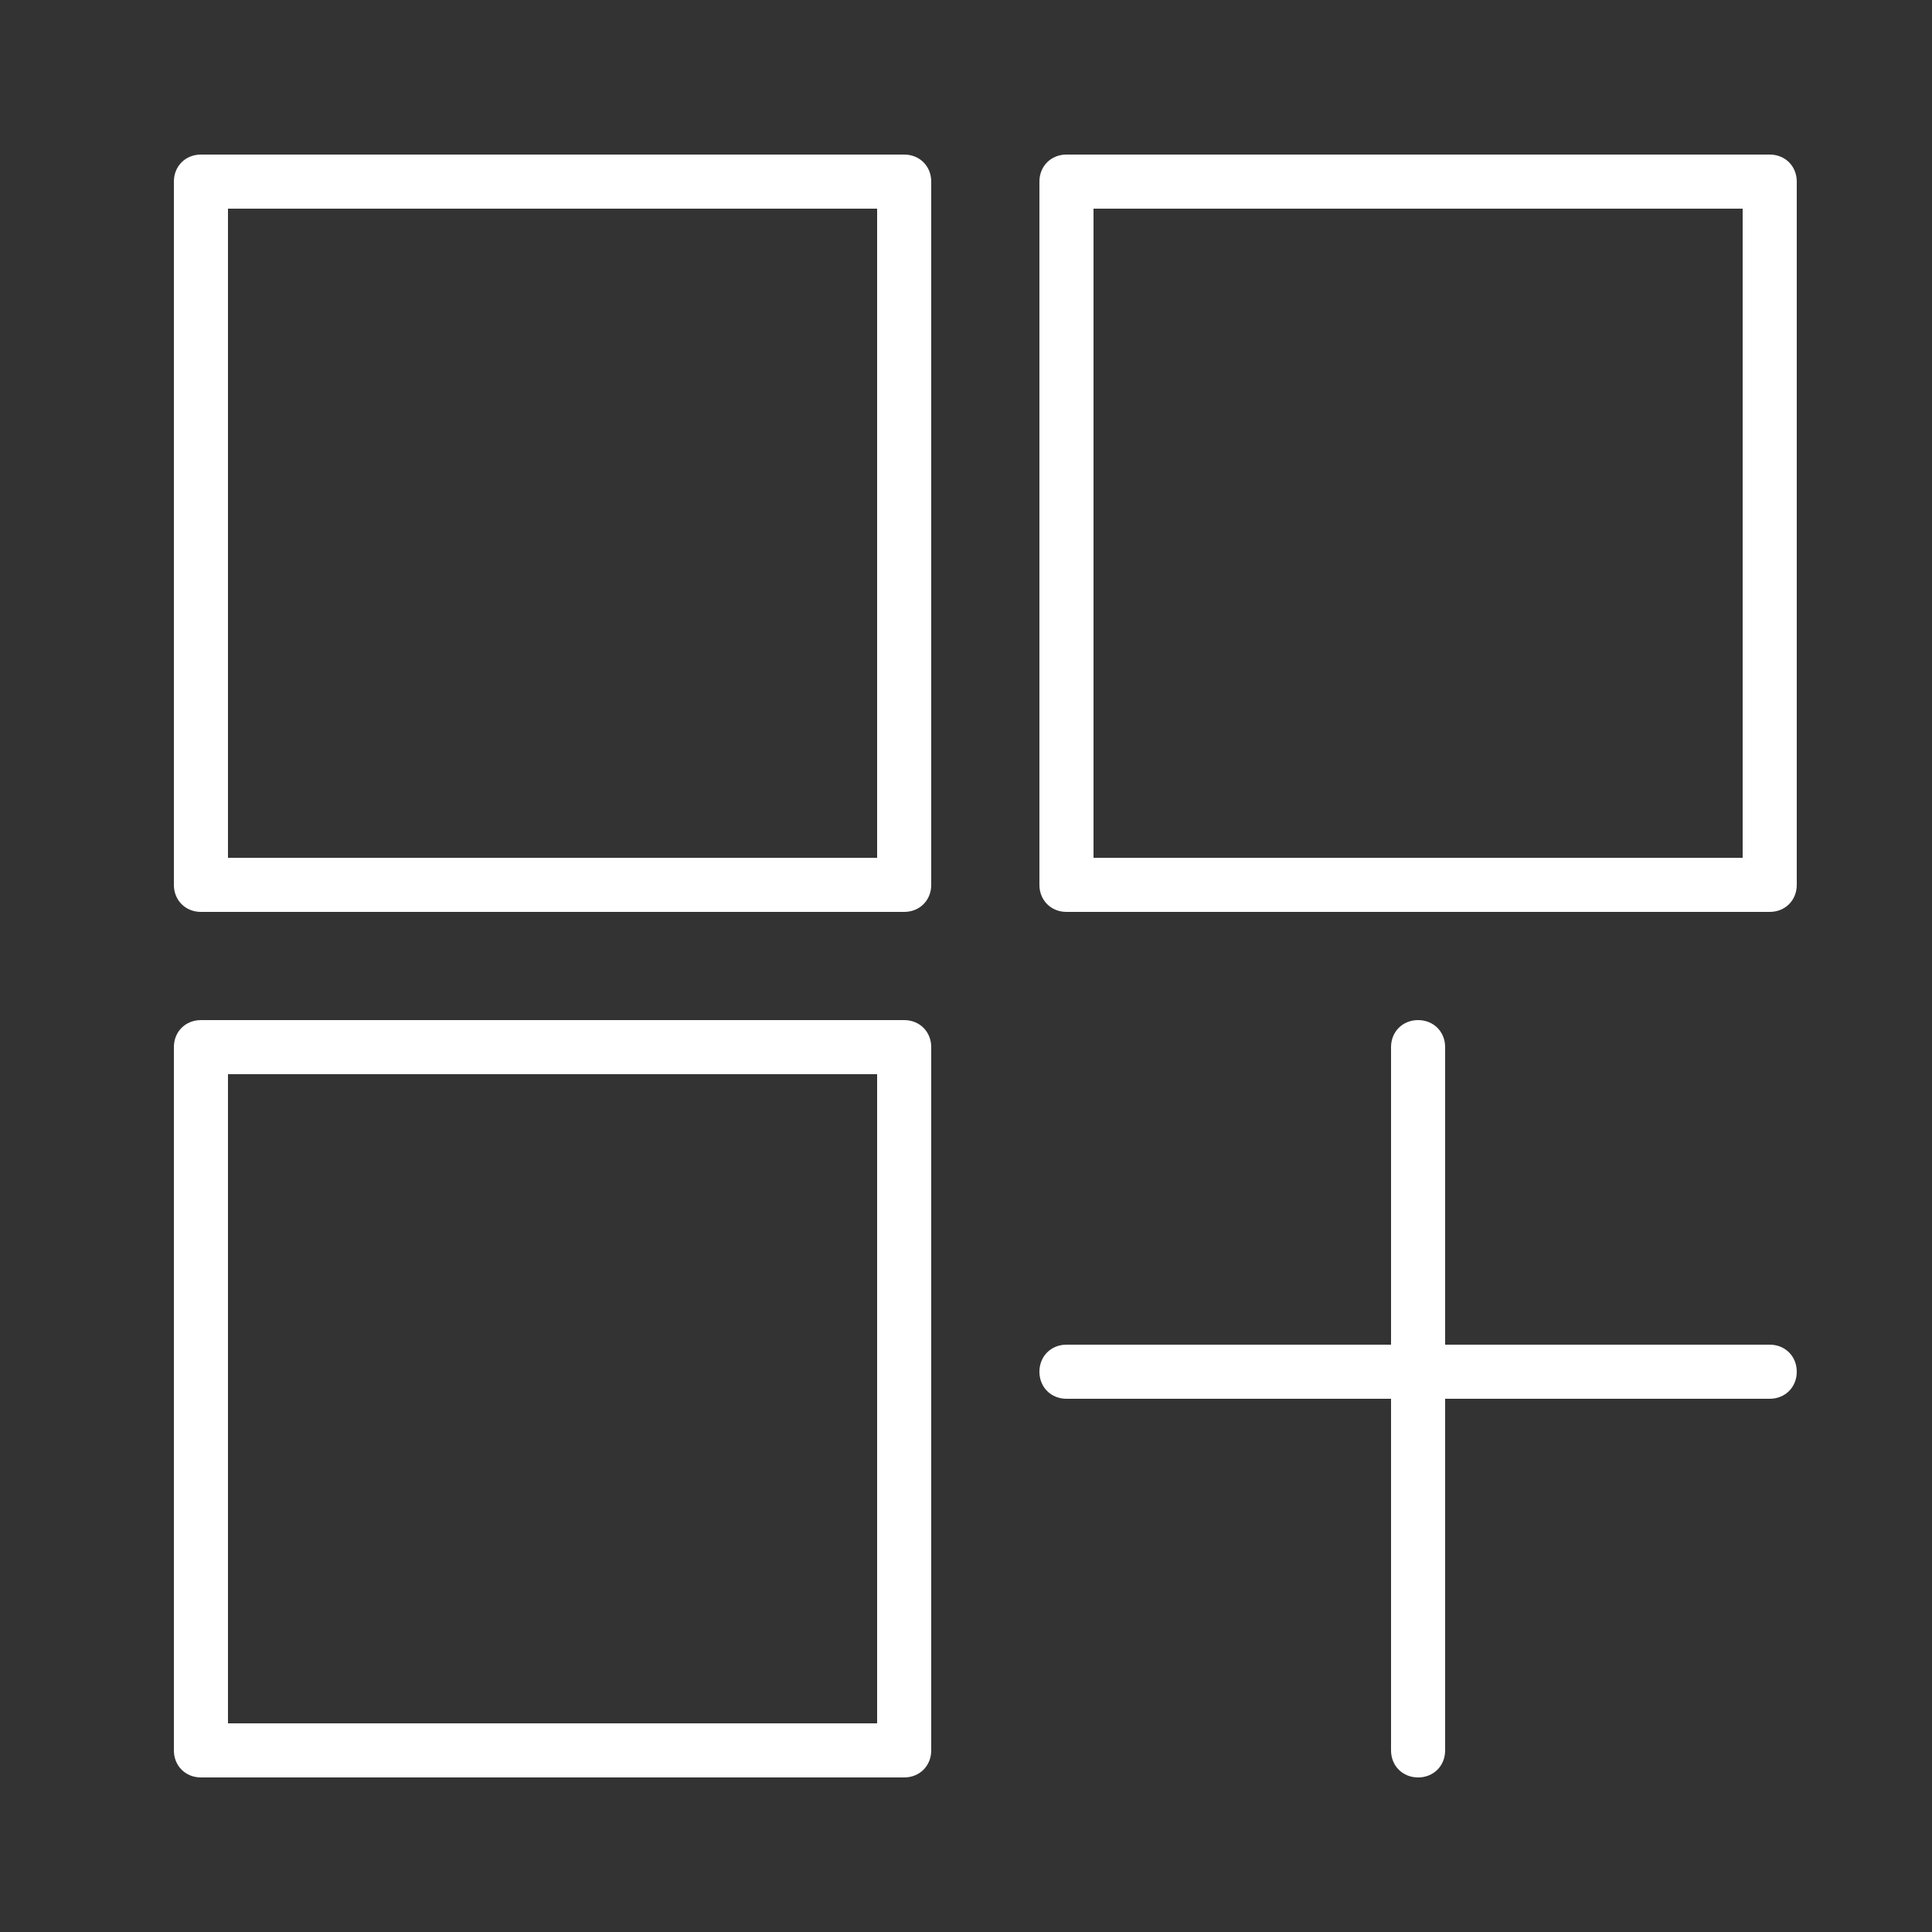 <?xml version="1.0" encoding="utf-8"?>
<!-- Generator: Adobe Illustrator 27.4.1, SVG Export Plug-In . SVG Version: 6.00 Build 0)  -->
<svg version="1.1" xmlns="http://www.w3.org/2000/svg" xmlns:xlink="http://www.w3.org/1999/xlink" x="0px" y="0px"
	 viewBox="0 0 50 50" style="enable-background:new 0 0 50 50;" xml:space="preserve">
<rect x="0" y="0" width="50" height="50" fill="#333333" stroke="none"/>
<style type="text/css">
	.st0{display:none;}
	.st1{display:inline;}
	.st2{fill:#FFFFFF;}
	.st3{display:inline;fill:#FFFFFF;}
	.st4{display:inline;fill:#0073D2;}
	.st5{fill:#0073D2;}
	.st6{fill-rule:evenodd;clip-rule:evenodd;fill:#0073D2;}
	.st7{display:inline;fill-rule:evenodd;clip-rule:evenodd;fill:#FFFFFF;}
	.st8{fill-rule:evenodd;clip-rule:evenodd;fill:#FFFFFF;}
</style>
<g id="GOOGLE_APP" class="st0">
	<g class="st1">
		<path class="st2" d="M35.7,31.4l-5-4.9L12.5,44.4L35.7,31.4z"/>
		<path class="st2" d="M35.7,18.1L12.5,5.1L30.7,23L35.7,18.1z"/>
		<path class="st2" d="M42.9,27.2c1.5-1.2,1.5-3.8-0.1-4.9L38,19.5l-5.4,5.2L38,30L42.9,27.2z"/>
		<path class="st2" d="M7.8,45.5l21.1-20.7L7.8,4v0C6.7,4.6,6,5.6,6,6.9v35.7C6,43.9,6.7,44.9,7.8,45.5L7.8,45.5z"/>
	</g>
</g>
<g id="RIGHT" class="st0">
	<path class="st3" d="M42.5,26.3L32.4,36.4c-0.7,0.7-1.7,0.7-2.4,0c-0.7-0.7-0.7-1.7,0-2.4l7.2-7.2H7.7C6.8,26.8,6,26,6,25.1
		s0.8-1.7,1.7-1.7h29.6L30,16.2c-0.7-0.7-0.7-1.7,0-2.4c0,0,0,0,0,0c0.7-0.7,1.7-0.7,2.4,0c0,0,0,0,0,0l10.1,10.1
		C43.2,24.5,43.2,25.6,42.5,26.3C42.5,26.3,42.5,26.3,42.5,26.3L42.5,26.3z"/>
</g>
<g id="CARACTERISTICA_1" class="st0">
	<path class="st3" d="M30.9,15.2c0-3.2-2.6-5.9-5.9-5.9s-5.9,2.6-5.9,5.9s2.6,5.9,5.9,5.9S30.9,18.5,30.9,15.2z M20.6,15.2
		c0-2.4,2-4.4,4.4-4.4s4.4,2,4.4,4.4s-2,4.4-4.4,4.4S20.6,17.7,20.6,15.2z"/>
	<path class="st3" d="M4.7,46l10-3.6l10,3.6c0.2,0.1,0.3,0.1,0.5,0l10-3.6l10,3.6c0.4,0.1,0.8,0,0.9-0.4c0.1-0.1,0.1-0.3,0-0.4
		l-2.9-15.4c0-0.2-0.2-0.4-0.4-0.5l-8.8-3.7c-0.2-0.1-0.4-0.1-0.6,0l-1.6,0.7c2.5-3.8,4.8-8.1,4.8-11c0-6.5-5.2-11.7-11.7-11.7
		S13.3,8.8,13.3,15.2c0,2.9,2.3,7.2,4.8,11l-1.6-0.7c-0.2-0.1-0.4-0.1-0.6,0l-8.8,3.7c-0.2,0.1-0.4,0.3-0.4,0.5L3.8,45.1
		C3.7,45.5,4,45.9,4.4,46C4.5,46,4.6,46,4.7,46L4.7,46z M44.5,44.1l-8.6-3.1l-1.3-13.7l7.3,3L44.5,44.1z M33.1,27.3l1.3,13.8
		l-8.7,3.1v-9.7c0.6-0.7,2.6-3.1,4.7-6.1L33.1,27.3z M25,5c5.7,0,10.3,4.6,10.3,10.3c0,5-8.1,15.2-10.3,17.9
		c-2.2-2.7-10.3-12.9-10.3-17.9C14.7,9.6,19.3,5,25,5L25,5z M24.3,34.5v9.7l-8.7-3.1l1.3-13.8l2.7,1.1
		C21.7,31.4,23.7,33.8,24.3,34.5L24.3,34.5z M8.1,30.4l7.3-3l-1.3,13.7l-8.6,3.1L8.1,30.4z"/>
	<circle class="st4" cx="25" cy="15.2" r="4.4"/>
</g>
<g id="CARACTERISTICA_2" class="st0">
	<path class="st3" d="M45.2,28.8H43c-1.6,0-2.9,1.3-2.9,2.9v2.9h-6.1l-1.4-3c0.7-0.9,1-2,1-3.1c0-0.4-0.1-0.9-0.2-1.3l8.4-3.4
		c1.5-0.6,2.2-2.3,1.6-3.7l-0.6-1.4c0.7-0.6,0.9-1.6,0.6-2.4L38.7,4.3c-0.5-1.1-1.7-1.6-2.8-1.2l-31,12.5c-1.1,0.4-1.6,1.7-1.2,2.8
		C4,19,4.4,19.5,5,19.7l5.3,1.9l0.7,1.6l-1.4,0.6C9,23.1,8,22.9,7.2,23.2l-1.3,0.5c-1.1,0.4-1.6,1.7-1.2,2.8c0,0,0,0,0,0l2.7,6.6
		c0.4,1.1,1.7,1.6,2.8,1.2l1.3-0.5c0.8-0.3,1.4-1.2,1.3-2.1l1.4-0.6l0.3,0.7c0.6,1.5,2.2,2.2,3.7,1.6c0,0,0,0,0,0l5.5-2.2
		c0.8,1.4,2.1,2.3,3.7,2.6l1.7,3.7c0.8,1.8,2.6,2.9,4.5,2.9h6.5v2.9c0,1.6,1.3,2.9,2.9,2.9h2.2c0.8,0,1.4-0.6,1.4-1.4V30.2
		C46.6,29.4,46,28.8,45.2,28.8z M5,17.7c0-0.3,0.2-0.6,0.4-0.7l31-12.5c0.4-0.1,0.8,0,0.9,0.4l4.8,11.9c0.1,0.2,0.1,0.4,0,0.5
		c-0.1,0.2-0.2,0.3-0.4,0.4l-17.5,7.1c-0.2,0.1-0.3,0.1-0.5,0L5.5,18.3C5.2,18.2,5,18,5,17.7z M10.9,32.4L9.6,33
		c-0.4,0.1-0.8,0-0.9-0.4L6,26c-0.1-0.4,0-0.8,0.4-0.9l1.3-0.5c0.4-0.1,0.8,0,0.9,0.4l2.7,6.6C11.5,31.9,11.3,32.3,10.9,32.4
		L10.9,32.4z M12.4,30.3l-2.1-5.3l1.3-0.5l2.1,5.3L12.4,30.3z M17.7,32c-0.7,0.3-1.6-0.1-1.8-0.8c0,0,0,0,0,0l-3.7-9l11.1,3.9
		c0.5,0.2,1,0.2,1.5,0l16.8-6.8l0.5,1.3c0.3,0.7-0.1,1.6-0.8,1.8L17.7,32z M25,30.6l7.2-2.9c0,0.2,0.1,0.5,0.1,0.7
		c0,2.2-1.8,4-3.9,4C27,32.4,25.8,31.7,25,30.6L25,30.6z M33.6,38.8c-1.4,0-2.7-0.8-3.2-2.1l-1.4-3c1-0.1,1.9-0.5,2.7-1.1l1.3,2.9
		c0.1,0.3,0.4,0.4,0.7,0.4h6.5v2.9H33.6z M45.2,44.6H43c-0.8,0-1.4-0.6-1.4-1.4V31.7c0-0.8,0.6-1.4,1.4-1.4h2.2V44.6z"/>
	<g class="st1">
		<path class="st5" d="M45.2,44.6V30.2H43c-0.8,0-1.4,0.6-1.4,1.4v11.5c0,0.8,0.6,1.4,1.4,1.4H45.2z"/>
	</g>
	<g class="st1">
		<path class="st5" d="M11.3,31.5l-2.7-6.6c-0.1-0.4-0.6-0.5-0.9-0.4l-1.3,0.5C6.1,25.2,5.9,25.6,6,26l2.7,6.6
			c0.1,0.4,0.6,0.5,0.9,0.4l1.3-0.5v0C11.3,32.3,11.5,31.9,11.3,31.5z"/>
	</g>
</g>
<g id="CARACTERISTICA_3" class="st0">
	<g class="st1">
		<path class="st6" d="M27.6,17.7c0.2,0,0.3,0,0.5,0v0c-1.3-3.7-4.8-6.3-8.9-6.3c-5.2,0-9.4,4.2-9.4,9.4c0,2.7,1.1,5,2.9,6.8
			c1.1-0.8,2.4-1.4,3.9-1.5C17.9,21.2,22.3,17.7,27.6,17.7z"/>
	</g>
	<path class="st7" d="M11.2,29.1c-0.7,0.9-1.2,2.1-1.3,3.3H8.7c-1.9,0-3.8,0.8-5.2,2.1c-1.4,1.4-2.1,3.2-2.1,5.2
		c0,4.1,3.3,7.3,7.3,7.3h31.4c5.2,0,9.4-4.2,9.4-9.4s-4.2-9.4-9.4-9.4h-1.1c-0.4-4.9-4-9-8.7-10.1c-1.3-5-5.8-8.7-11.2-8.7
		c-6.4,0-11.5,5.2-11.5,11.5C7.7,24,9,27,11.2,29.1L11.2,29.1z M47.5,37.6c0-4.1-3.3-7.3-7.3-7.3h-2.1c-0.6,0-1-0.5-1-1
		c0-5.2-4.2-9.4-9.4-9.4c-4.6,0-8.4,3.2-9.2,7.5c-0.1,0.5-0.5,0.9-1.1,0.8c-0.1,0-0.1,0-0.2,0c-2.9,0-5.2,2.3-5.2,5.2
		c0,0.6-0.5,1-1,1H8.7C7.3,34.4,6,35,5,36c-1,1-1.5,2.3-1.5,3.7c0,2.9,2.3,5.2,5.2,5.2h31.4C44.2,44.9,47.5,41.6,47.5,37.6z
		 M28.1,17.7c-1.3-3.7-4.8-6.3-8.9-6.3c-5.2,0-9.4,4.2-9.4,9.4c0,2.7,1.1,5,2.9,6.8c1.1-0.8,2.4-1.4,3.9-1.5
		c1.4-4.8,5.8-8.4,11.1-8.4C27.8,17.7,27.9,17.7,28.1,17.7L28.1,17.7z"/>
	<g transform="translate(-336 -240)" class="st1">
		<g id="Icon">
			<g transform="translate(0 2)">
				<path class="st8" d="M338.5,259.9h2.1c0.6,0,1-0.5,1-1c0-0.6-0.5-1-1-1h-2.1c-0.6,0-1,0.5-1,1
					C337.4,259.4,337.9,259.9,338.5,259.9z"/>
			</g>
			<g transform="matrix(.866 .5 -.5 .866 176.427 -140.435)">
				<path class="st8" d="M338.7,259.1h2.1c0.6,0,1-0.5,1-1c0-0.6-0.5-1-1-1h-2.1c-0.6,0-1,0.5-1,1
					C337.6,258.7,338.1,259.1,338.7,259.1z"/>
			</g>
			<g transform="matrix(.5 .866 -.866 .5 400.435 -175.573)">
				<path class="st8" d="M338.5,258.4h2.1c0.6,0,1-0.5,1-1s-0.5-1-1-1h-2.1c-0.6,0-1,0.5-1,1S338,258.4,338.5,258.4z"/>
			</g>
			<g transform="matrix(0 1 -1 0 612 -94)">
				<path class="st8" d="M338,257.8h2.1c0.6,0,1-0.5,1-1c0-0.6-0.5-1-1-1H338c-0.6,0-1,0.5-1,1C337,257.4,337.5,257.8,338,257.8z"/>
			</g>
			<g transform="matrix(-.5 .866 -.866 -.5 754.435 82.427)">
				<path class="st8" d="M337.3,257.6h2.1c0.6,0,1-0.5,1-1c0-0.6-0.5-1-1-1h-2.1c-0.6,0-1,0.5-1,1
					C336.3,257.1,336.8,257.6,337.3,257.6z"/>
			</g>
			<g transform="matrix(-.866 .5 -.5 -.866 789.573 306.435)">
				<path class="st8" d="M336.6,257.7h2.1c0.6,0,1-0.5,1-1c0-0.6-0.5-1-1-1h-2.1c-0.6,0-1,0.5-1,1
					C335.5,257.3,336,257.7,336.6,257.7z"/>
			</g>
			<g transform="matrix(-.866 .5 -.5 -.866 789.573 306.435)">
				<path class="st8" d="M368,257.7h2.1c0.6,0,1-0.5,1-1c0-0.6-0.5-1-1-1H368c-0.6,0-1,0.5-1,1C367,257.3,367.4,257.7,368,257.7z"/>
			</g>
		</g>
	</g>
</g>
<g id="CARACTERISTICA_4" class="st0">
	<path class="st3" d="M10.1,46C9.5,46,9,45.5,9,44.9v-7.5H6.8c-1.8,0-3.2-1.4-3.2-3.2V6.2C3.6,4.4,5.1,3,6.8,3h36.6
		c1.8,0,3.2,1.4,3.2,3.2v27.9c0,1.8-1.4,3.2-3.2,3.2H23.8l-13.1,8.4C10.5,45.9,10.3,46,10.1,46L10.1,46z M6.8,5.2
		c-0.6,0-1.1,0.5-1.1,1.1v27.9c0,0.6,0.5,1.1,1.1,1.1h3.2c0.6,0,1.1,0.5,1.1,1.1V43l11.7-7.5c0.2-0.1,0.4-0.2,0.6-0.2h20
		c0.6,0,1.1-0.5,1.1-1.1V6.2c0-0.6-0.5-1.1-1.1-1.1H6.8z"/>
	<path class="st4" d="M19.7,27.7c-0.6,0-1.1-0.5-1.1-1.1V15.9c0-0.6,0.5-1.1,1.1-1.1s1.1,0.5,1.1,1.1v10.8
		C20.8,27.2,20.3,27.7,19.7,27.7z"/>
	<path class="st4" d="M14.4,27.7c-0.6,0-1.1-0.5-1.1-1.1v-7.5c0-0.6,0.5-1.1,1.1-1.1c0.6,0,1.1,0.5,1.1,1.1v7.5
		C15.4,27.2,15,27.7,14.4,27.7z"/>
	<path class="st4" d="M35.9,27.7c-0.6,0-1.1-0.5-1.1-1.1v-7.5c0-0.6,0.5-1.1,1.1-1.1s1.1,0.5,1.1,1.1v7.5
		C36.9,27.2,36.5,27.7,35.9,27.7z"/>
	<path class="st4" d="M25.1,27.7c-0.6,0-1.1-0.5-1.1-1.1v-14c0-0.6,0.5-1.1,1.1-1.1s1.1,0.5,1.1,1.1v14
		C26.2,27.2,25.7,27.7,25.1,27.7z"/>
	<path class="st4" d="M30.5,27.7c-0.6,0-1.1-0.5-1.1-1.1V15.9c0-0.6,0.5-1.1,1.1-1.1s1.1,0.5,1.1,1.1v10.8
		C31.6,27.2,31.1,27.7,30.5,27.7z"/>
</g>
<g id="OTRA_CARACTERISTICA_1" class="st0">
	<g class="st1">
		<g>
			<path class="st2" d="M17.7,10.8v22.4c-1.3-1.2-3-1.9-4.9-1.9c-4.1,0-7.4,3.3-7.4,7.4S8.8,46,12.8,46c4.1,0,7.3-3.3,7.4-7.3h0v-18
				l21.9-5.5v12.1c-1.3-1.2-3-1.9-4.9-1.9c-4.1,0-7.4,3.3-7.4,7.4c0,4.1,3.3,7.4,7.4,7.4c4.1,0,7.4-3.3,7.4-7.4V4L17.7,10.8z
				 M12.8,43.5c-2.7,0-4.9-2.2-4.9-4.9c0-2.7,2.2-4.9,4.9-4.9s4.9,2.2,4.9,4.9C17.7,41.3,15.5,43.5,12.8,43.5z M20.2,18.1v-5.4
				l21.9-5.5v5.4L20.2,18.1z M37.2,37.6c-2.7,0-4.9-2.2-4.9-4.9c0-2.7,2.2-4.9,4.9-4.9c2.7,0,4.9,2.2,4.9,4.9
				C42.1,35.4,39.9,37.6,37.2,37.6z"/>
		</g>
	</g>
</g>
<g id="OTRA_CARACTERISTICA_2" class="st0">
	<path class="st7" d="M41.6,36.2l-4.2-4.2c-1.6-1.6-4.2-1.6-5.8,0l-1.4,1.4c-0.8,0.8-2.1,1-3.1,0.3c-2.1-1.4-4.2-3.1-6.2-5.1
		c-2-2-3.7-4-5.1-6.2c-0.7-1-0.5-2.3,0.3-3.1l1.4-1.4c1.6-1.6,1.6-4.2,0-5.8l-4.2-4.2c-0.8-0.8-1.8-1.2-2.9-1.2S8.3,7.1,7.5,7.8
		L6.9,8.5c-2,2-3.1,4.4-3.4,7.1c-0.2,2.3,0.2,4.9,1.3,7.6c2.3,5.8,7,10.8,8.8,12.7c1.9,1.9,6.9,6.5,12.7,8.8
		c2.3,0.9,4.4,1.4,6.4,1.4c0.4,0,0.8,0,1.2-0.1c2.7-0.3,5.1-1.4,7.1-3.4l0.6-0.6c0.8-0.8,1.2-1.8,1.2-2.9S42.4,36.9,41.6,36.2
		L41.6,36.2z M40.5,40.8l-0.6,0.6c-3.3,3.3-7.6,3.8-12.9,1.7c-5.5-2.2-10.3-6.7-12.1-8.5C13,32.8,8.6,28,6.4,22.5
		c-2.1-5.3-1.5-9.6,1.7-12.9L8.7,9c0.5-0.5,1.1-0.7,1.7-0.7s1.3,0.3,1.7,0.7l4.2,4.2c1,1,1,2.5,0,3.5L15,18.1
		c-1.4,1.4-1.6,3.5-0.5,5.2c1.5,2.2,3.3,4.4,5.3,6.4c2,2,4.2,3.8,6.4,5.3c1.6,1.1,3.8,0.9,5.2-0.5l1.4-1.4c1-1,2.5-1,3.5,0l4.2,4.2
		c0.5,0.5,0.7,1.1,0.7,1.7C41.2,39.7,40.9,40.3,40.5,40.8L40.5,40.8z M22.7,25.7c-0.1,0.3-0.1,0.6,0.1,0.8c0.2,0.2,0.4,0.3,0.6,0.3
		c0,0,0.1,0,0.1,0l6-0.9c1.4,0.6,2.9,0.9,4.5,0.9c6.3,0,11.4-5.1,11.4-11.4S40.4,4,34.1,4S22.7,9.1,22.7,15.4c0,2.2,0.6,4.2,1.7,6
		L22.7,25.7z M24.3,15.4c0-5.4,4.4-9.8,9.8-9.8c5.4,0,9.8,4.4,9.8,9.8c0,5.4-4.4,9.8-9.8,9.8c-1.4,0-2.8-0.3-4-0.9
		c-0.1,0-0.2-0.1-0.3-0.1c0,0-0.1,0-0.1,0l-4.8,0.7l1.3-3.3c0.1-0.3,0.1-0.5-0.1-0.8C24.9,19.3,24.3,17.4,24.3,15.4L24.3,15.4z
		 M28.5,15.4c0-0.6,0.5-1,1-1s1,0.5,1,1s-0.5,1-1,1C28.9,16.4,28.5,16,28.5,15.4z M33.1,15.4c0-0.6,0.5-1,1-1c0.6,0,1,0.5,1,1
		s-0.5,1-1,1C33.5,16.4,33.1,16,33.1,15.4z M37.6,15.4c0-0.6,0.5-1,1-1s1,0.5,1,1s-0.5,1-1,1S37.6,16,37.6,15.4z"/>
</g>
<g id="OTRA_CARACTERISTICA_3" class="st0">
	<path class="st3" d="M25.2,3.5c-5.6,0-11,2.2-15,6.2C3.5,16.4,2,26.8,6.6,35L4,44.7c-0.1,0.5,0.2,1.1,0.7,1.2c0.2,0,0.3,0,0.5,0
		l9.7-2.6c8.3,4.6,18.6,3.1,25.3-3.6c8.3-8.3,8.3-21.8,0-30.1C36.2,5.7,30.8,3.5,25.2,3.5L25.2,3.5z M38.8,38.4
		c-6.2,6.2-15.7,7.4-23.3,3.1c-0.2-0.1-0.5-0.2-0.8-0.1l-8.5,2.3l2.3-8.5c0.1-0.3,0-0.5-0.1-0.8c-4.4-7.5-3.1-17.1,3.1-23.3
		c7.5-7.5,19.7-7.5,27.2,0S46.3,30.9,38.8,38.4L38.8,38.4z M15.5,20.6c-2.3,0-4.1,1.8-4.1,4.1c0,2.3,1.8,4.1,4.1,4.1
		s4.1-1.8,4.1-4.1c0,0,0,0,0,0C19.6,22.5,17.7,20.6,15.5,20.6L15.5,20.6z M15.5,26.9c-1.2,0-2.1-0.9-2.1-2.1s0.9-2.1,2.1-2.1
		c1.2,0,2.1,0.9,2.1,2.1C17.6,25.9,16.6,26.9,15.5,26.9z M34.9,20.6c-2.3,0-4.1,1.8-4.1,4.1c0,2.3,1.8,4.1,4.1,4.1
		c2.3,0,4.1-1.8,4.1-4.1l0,0C39,22.5,37.2,20.6,34.9,20.6z M34.9,26.9c-1.2,0-2.1-0.9-2.1-2.1s0.9-2.1,2.1-2.1
		c1.2,0,2.1,0.9,2.1,2.1C37,25.9,36.1,26.9,34.9,26.9z M25.2,20.6c-2.3,0-4.1,1.8-4.1,4.1c0,2.3,1.8,4.1,4.1,4.1
		c2.3,0,4.1-1.8,4.1-4.1l0,0C29.3,22.5,27.5,20.6,25.2,20.6z M25.2,26.9c-1.2,0-2.1-0.9-2.1-2.1s0.9-2.1,2.1-2.1s2.1,0.9,2.1,2.1
		C27.3,25.9,26.4,26.9,25.2,26.9z"/>
</g>
<g id="OTRA_CARACTERISTICA_4" class="st0">
	<path class="st3" d="M6.1,13.7c-1.1-1.1-1.7-2.5-1.7-4s0.6-2.9,1.7-4c2.1-2.1,5.9-2.1,8,0l9,9l-1.2,1.2l-9-9
		c-1.5-1.5-4.1-1.5-5.5,0C6.6,7.6,6.2,8.6,6.2,9.7s0.4,2,1.1,2.8l9,9L15,22.6L6.1,13.7z M35.8,27.4l-1.2,1.2l10.1,10.1v5.5h-5.5
		L29,34.2l-1.2,1.2L38.4,46h8v-8C46.4,38,35.8,27.4,35.8,27.4z M23.6,34.6c0.3,2.5-0.6,5.2-2.5,7.1c-3.2,3.2-14.4,4-15.6,4.1l-1,0.1
		l0.1-1c0.1-1.3,0.9-12.4,4.1-15.6c1.9-1.9,4.6-2.8,7.1-2.5L36.9,5.6c2.2-2.2,5.7-2.2,7.8,0s2.2,5.7,0,7.8
		C44.8,13.5,23.6,34.6,23.6,34.6z M17.8,27.2c1.2,0.4,2.3,1.1,3.3,2.1c1,1,1.7,2.1,2.1,3.3l20.4-20.4c1.5-1.5,1.5-3.9,0-5.4
		s-3.9-1.5-5.4,0C38.2,6.9,17.8,27.2,17.8,27.2z M19.9,30.6c-1.4-1.4-3.2-2.1-5-2.1s-3.6,0.7-5,2.1C7.8,32.7,6.7,40.2,6.4,44
		c3.8-0.3,11.4-1.4,13.5-3.5C22.6,37.8,22.6,33.3,19.9,30.6z"/>
</g>
<g id="OTRA_CARACTERISTICA_5" class="st0">
	<g id="development" class="st1">
		<g>
			<path class="st2" d="M45.3,29h-1.9c-0.3-1.1-0.7-2.2-1.3-3.2l1.4-1.4c0.3-0.3,0.3-0.7,0-1l-3.2-3.2c-0.3-0.3-0.7-0.3-1,0
				l-1.4,1.4c-1-0.6-2.1-1-3.2-1.3v-1.9c0-0.4-0.3-0.7-0.7-0.7h-3.7c0-0.4-0.1-0.7-0.1-1.1l1.8-0.8c0.2-0.1,0.3-0.2,0.4-0.4
				c0.1-0.2,0.1-0.4,0-0.5l-1.7-4.2c-0.1-0.3-0.5-0.5-0.9-0.4l-1.8,0.8c-0.7-0.9-1.5-1.8-2.5-2.5l0.8-1.8c0.1-0.3,0-0.7-0.4-0.9
				l-4.2-1.7c-0.2-0.1-0.4-0.1-0.5,0c-0.2,0.1-0.3,0.2-0.4,0.4L20,6.4c-1.2-0.2-2.4-0.2-3.5,0l-0.8-1.8c-0.1-0.3-0.5-0.5-0.9-0.4
				L10.6,6c-0.2,0.1-0.3,0.2-0.4,0.4c-0.1,0.2-0.1,0.4,0,0.5L11,8.7c-0.9,0.7-1.8,1.5-2.5,2.5l-1.8-0.8c-0.3-0.1-0.7,0-0.9,0.4
				L4.1,15c-0.1,0.2-0.1,0.4,0,0.5c0.1,0.2,0.2,0.3,0.4,0.4l1.8,0.8c-0.2,1.2-0.2,2.3,0,3.5l-1.8,0.8c-0.3,0.1-0.5,0.5-0.4,0.9
				L5.8,26c0.1,0.2,0.2,0.3,0.4,0.4c0.2,0.1,0.4,0.1,0.5,0l1.8-0.8c0.7,0.9,1.5,1.8,2.5,2.5l-0.8,1.8c-0.1,0.3,0,0.7,0.4,0.9
				l4.2,1.7c0.1,0,0.2,0.1,0.3,0.1s0.2,0,0.3-0.1c0.2-0.1,0.3-0.2,0.4-0.4l0.8-1.8c0.4,0.1,0.7,0.1,1.1,0.1v3.7
				c0,0.4,0.3,0.7,0.7,0.7h1.9c0.3,1.1,0.7,2.2,1.3,3.2l-1.4,1.4c-0.1,0.1-0.2,0.3-0.2,0.5c0,0.2,0.1,0.4,0.2,0.5l3.2,3.2
				c0.3,0.3,0.7,0.3,1,0l1.4-1.4c1,0.6,2.1,1,3.2,1.3v1.9c0,0.4,0.3,0.7,0.7,0.7H34c0.4,0,0.7-0.3,0.7-0.7v-1.9
				c1.1-0.3,2.2-0.7,3.2-1.3l1.4,1.4c0.3,0.3,0.7,0.3,1,0l3.2-3.2c0.3-0.3,0.3-0.7,0-1l-1.4-1.4c0.6-1,1-2.1,1.3-3.2h1.9
				c0.4,0,0.7-0.3,0.7-0.7v-4.5C46,29.3,45.7,29,45.3,29L45.3,29z M16.2,28.9c-0.3-0.1-0.6,0.1-0.8,0.4l-0.7,1.7l-3-1.2l0.7-1.7
				c0.1-0.3,0-0.6-0.2-0.8c-1.2-0.8-2.1-1.7-2.9-2.9c-0.2-0.3-0.5-0.4-0.8-0.2l-1.7,0.7l-1.2-3l1.7-0.7c0.3-0.1,0.5-0.4,0.4-0.8
				c-0.3-1.3-0.3-2.7,0-4.1c0.1-0.3-0.1-0.6-0.4-0.8l-1.7-0.7l1.2-3l1.7,0.7c0.3,0.1,0.6,0,0.8-0.2c0.8-1.2,1.7-2.1,2.9-2.9
				c0.3-0.2,0.4-0.5,0.2-0.8L11.7,7l3-1.2l0.7,1.7c0.1,0.3,0.4,0.5,0.8,0.4c1.3-0.3,2.7-0.3,4.1,0c0.3,0.1,0.6-0.1,0.8-0.4l0.7-1.7
				l3,1.2L24,8.7c-0.1,0.3,0,0.6,0.2,0.8c1.2,0.8,2.1,1.7,2.9,2.9c0.2,0.3,0.5,0.4,0.8,0.2l1.7-0.7l1.2,3l-1.7,0.7
				c-0.3,0.1-0.5,0.4-0.4,0.8c0.3,1.3,0.3,2.7,0,4.1c-0.1,0.3,0.1,0.6,0.4,0.8l1.7,0.7l-1.2,3L28,24.2c-0.3-0.1-0.6,0-0.8,0.2
				c-0.8,1.2-1.7,2.1-2.9,2.9c-0.3,0.2-0.4,0.5-0.2,0.8l0.7,1.7l-3,1.2L21,29.4c-0.1-0.3-0.4-0.5-0.8-0.4
				C18.9,29.2,17.5,29.2,16.2,28.9L16.2,28.9z M44.6,33.5h-1.8c-0.3,0-0.6,0.2-0.7,0.5c-0.3,1.3-0.8,2.6-1.5,3.7
				c-0.2,0.3-0.1,0.6,0.1,0.9l1.3,1.3l-2.2,2.2l-1.3-1.3c-0.2-0.2-0.6-0.3-0.9-0.1c-1.1,0.8-2.4,1.3-3.7,1.5
				c-0.3,0.1-0.5,0.3-0.5,0.7v1.8h-3.2V43c0-0.3-0.2-0.6-0.5-0.7c-1.3-0.3-2.6-0.8-3.7-1.5c-0.3-0.2-0.6-0.1-0.9,0.1l-1.3,1.3
				l-2.2-2.2l1.3-1.3c0.2-0.2,0.3-0.6,0.1-0.9c-0.8-1.1-1.3-2.4-1.5-3.7c-0.1-0.3-0.3-0.5-0.7-0.5h-1.8v-3c0.4,0,0.7-0.1,1.1-0.1
				l0.8,1.8c0.1,0.3,0.5,0.5,0.9,0.4l4.2-1.7c0.2-0.1,0.3-0.2,0.4-0.4s0.1-0.4,0-0.5l-0.8-1.8c0.9-0.7,1.8-1.5,2.5-2.5l1.8,0.8
				c0.3,0.1,0.7,0,0.9-0.4l1.8-4.2c0.1-0.2,0.1-0.4,0-0.5c-0.1-0.2-0.2-0.3-0.4-0.4l-1.8-0.8c0.1-0.4,0.1-0.7,0.1-1.1h3v1.8
				c0,0.3,0.2,0.6,0.5,0.7c1.3,0.3,2.6,0.8,3.7,1.5c0.3,0.2,0.6,0.1,0.9-0.1l1.3-1.3L42,24l-1.3,1.3c-0.2,0.2-0.3,0.6-0.1,0.9
				c0.8,1.1,1.3,2.4,1.5,3.7c0.1,0.3,0.3,0.5,0.7,0.5h1.8V33.5z"/>
			<path class="st2" d="M31.8,26.5c-3,0-5.4,2.4-5.4,5.4s2.4,5.4,5.4,5.4s5.4-2.4,5.4-5.4S34.8,26.5,31.8,26.5z M31.8,36
				c-2.2,0-4.1-1.8-4.1-4.1s1.8-4.1,4.1-4.1s4.1,1.8,4.1,4.1S34,36,31.8,36z"/>
			<path class="st2" d="M23.3,20.5c0.6-1.4,0.6-2.8,0-4.2c-0.9-2.1-2.8-3.4-5.1-3.4c-0.7,0-1.4,0.1-2.1,0.4c-2.8,1.2-4.1,4.4-3,7.2
				c0.9,2.1,2.8,3.4,5.1,3.4c0.7,0,1.4-0.1,2.1-0.4C21.7,22.9,22.7,21.8,23.3,20.5L23.3,20.5z M18.2,22.5c-1.7,0-3.2-1-3.8-2.5
				c-0.9-2.1,0.1-4.5,2.2-5.4c0.5-0.2,1-0.3,1.6-0.3c1.7,0,3.2,1,3.8,2.5c0.4,1,0.4,2.1,0,3.2c-0.4,1-1.2,1.8-2.2,2.2
				C19.3,22.4,18.8,22.5,18.2,22.5z"/>
		</g>
	</g>
</g>
<g id="OTRA_CARACTERISTICA_6">
	<g>
		<g>
			<g>
				<path class="st2" d="M23.4,4H5.2C4.8,4,4.5,4.3,4.5,4.7v18.2c0,0.4,0.3,0.7,0.7,0.7h18.2c0.4,0,0.7-0.3,0.7-0.7V4.7
					C24.1,4.3,23.8,4,23.4,4z M22.7,22.2H5.9V5.4h16.8V22.2z"/>
			</g>
		</g>
		<g>
			<g>
				<path class="st2" d="M45.8,4H27.6c-0.4,0-0.7,0.3-0.7,0.7v18.2c0,0.4,0.3,0.7,0.7,0.7h18.2c0.4,0,0.7-0.3,0.7-0.7V4.7
					C46.5,4.3,46.2,4,45.8,4z M45.1,22.2H28.3V5.4h16.8V22.2z"/>
			</g>
		</g>
		<g>
			<g>
				<path class="st2" d="M23.4,26.4H5.2c-0.4,0-0.7,0.3-0.7,0.7v18.2c0,0.4,0.3,0.7,0.7,0.7h18.2c0.4,0,0.7-0.3,0.7-0.7V27.1
					C24.1,26.7,23.8,26.4,23.4,26.4z M22.7,44.6H5.9V27.8h16.8V44.6z"/>
			</g>
		</g>
		<g>
			<g>
				<path class="st2" d="M45.8,34.8h-8.4v-7.7c0-0.4-0.3-0.7-0.7-0.7c-0.4,0-0.7,0.3-0.7,0.7v7.7h-8.4c-0.4,0-0.7,0.3-0.7,0.7
					s0.3,0.7,0.7,0.7H36v9.1c0,0.4,0.3,0.7,0.7,0.7c0.4,0,0.7-0.3,0.7-0.7v-9.1h8.4c0.4,0,0.7-0.3,0.7-0.7S46.2,34.8,45.8,34.8z"/>
			</g>
		</g>
	</g>
</g>
</svg>
